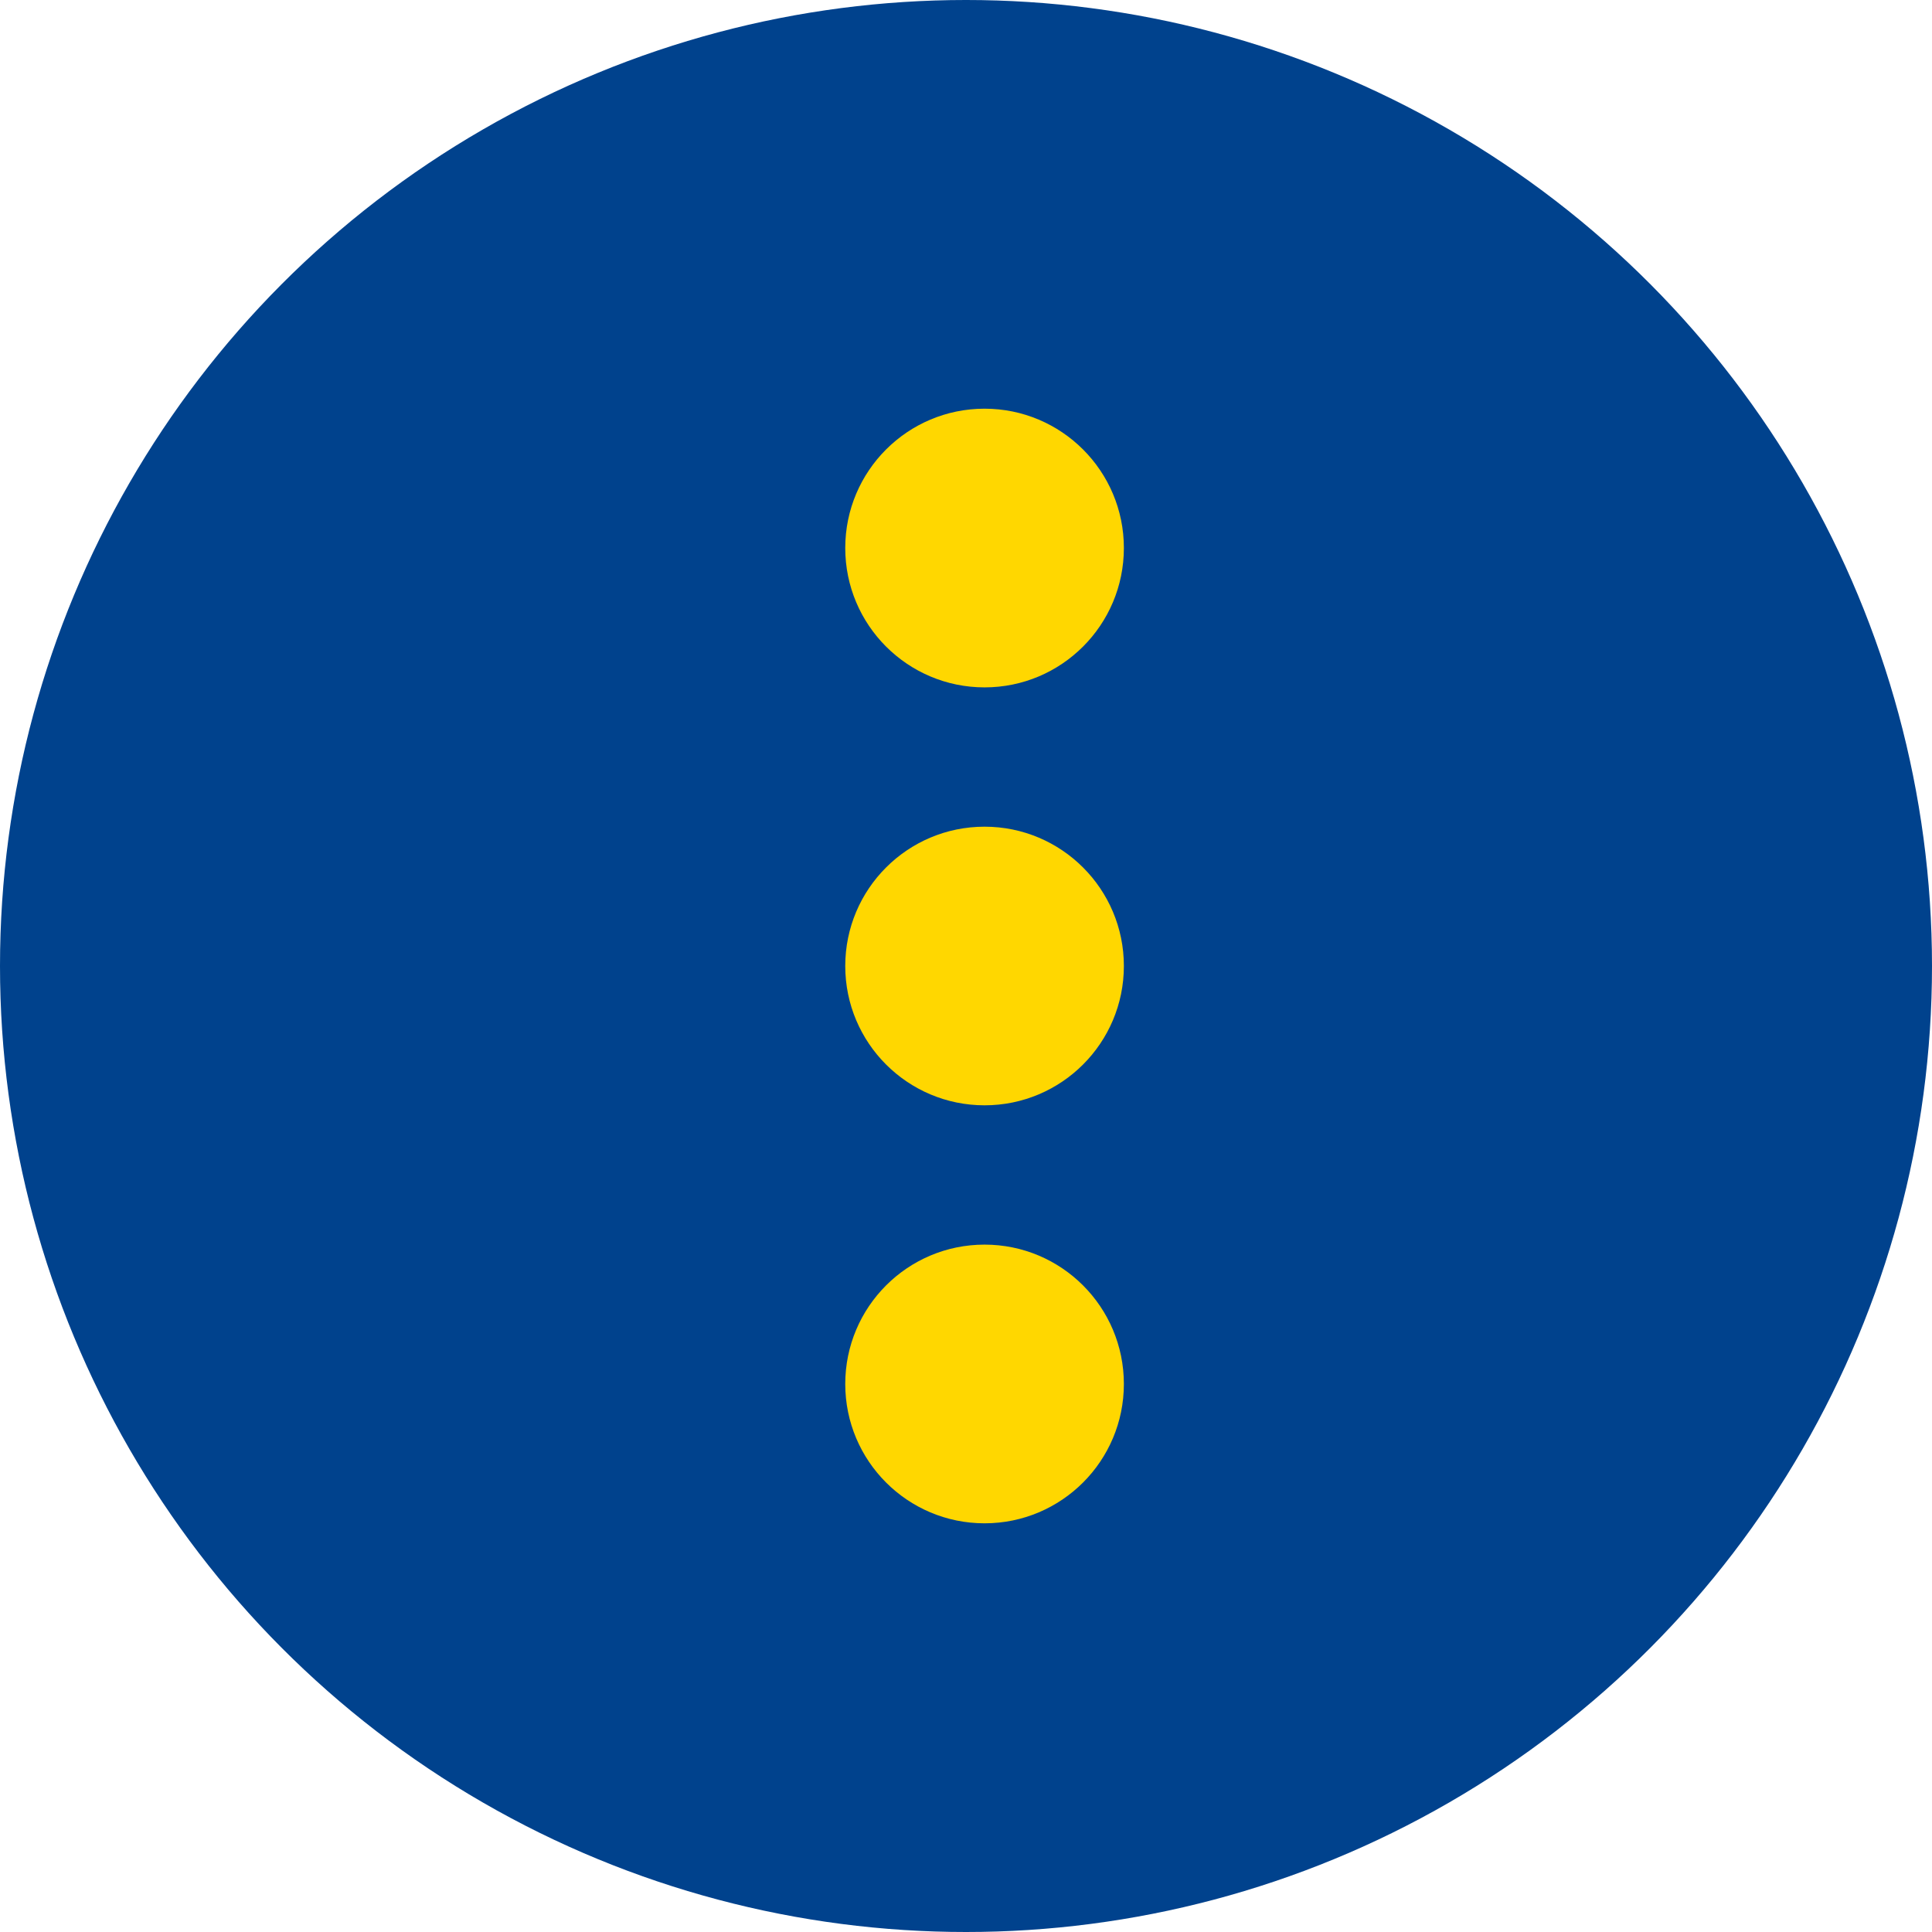 <svg width="28" height="28" viewBox="0 0 28 28" fill="none" xmlns="http://www.w3.org/2000/svg">
<circle cx="14" cy="14" r="14" fill="#00428D"/>
<path d="M16.288 14C16.288 15.115 15.384 16.019 14.269 16.019C13.154 16.019 12.25 15.115 12.25 14C12.25 12.885 13.154 11.981 14.269 11.981C15.384 11.981 16.288 12.885 16.288 14Z" fill="#FFD700"/>
<path d="M16.288 7.942C16.288 9.058 15.384 9.962 14.269 9.962C13.154 9.962 12.25 9.058 12.25 7.942C12.25 6.827 13.154 5.923 14.269 5.923C15.384 5.923 16.288 6.827 16.288 7.942Z" fill="#FFD700"/>
<path d="M16.288 20.058C16.288 21.173 15.384 22.077 14.269 22.077C13.154 22.077 12.25 21.173 12.25 20.058C12.25 18.942 13.154 18.038 14.269 18.038C15.384 18.038 16.288 18.942 16.288 20.058Z" fill="#FFD700"/>
</svg>
